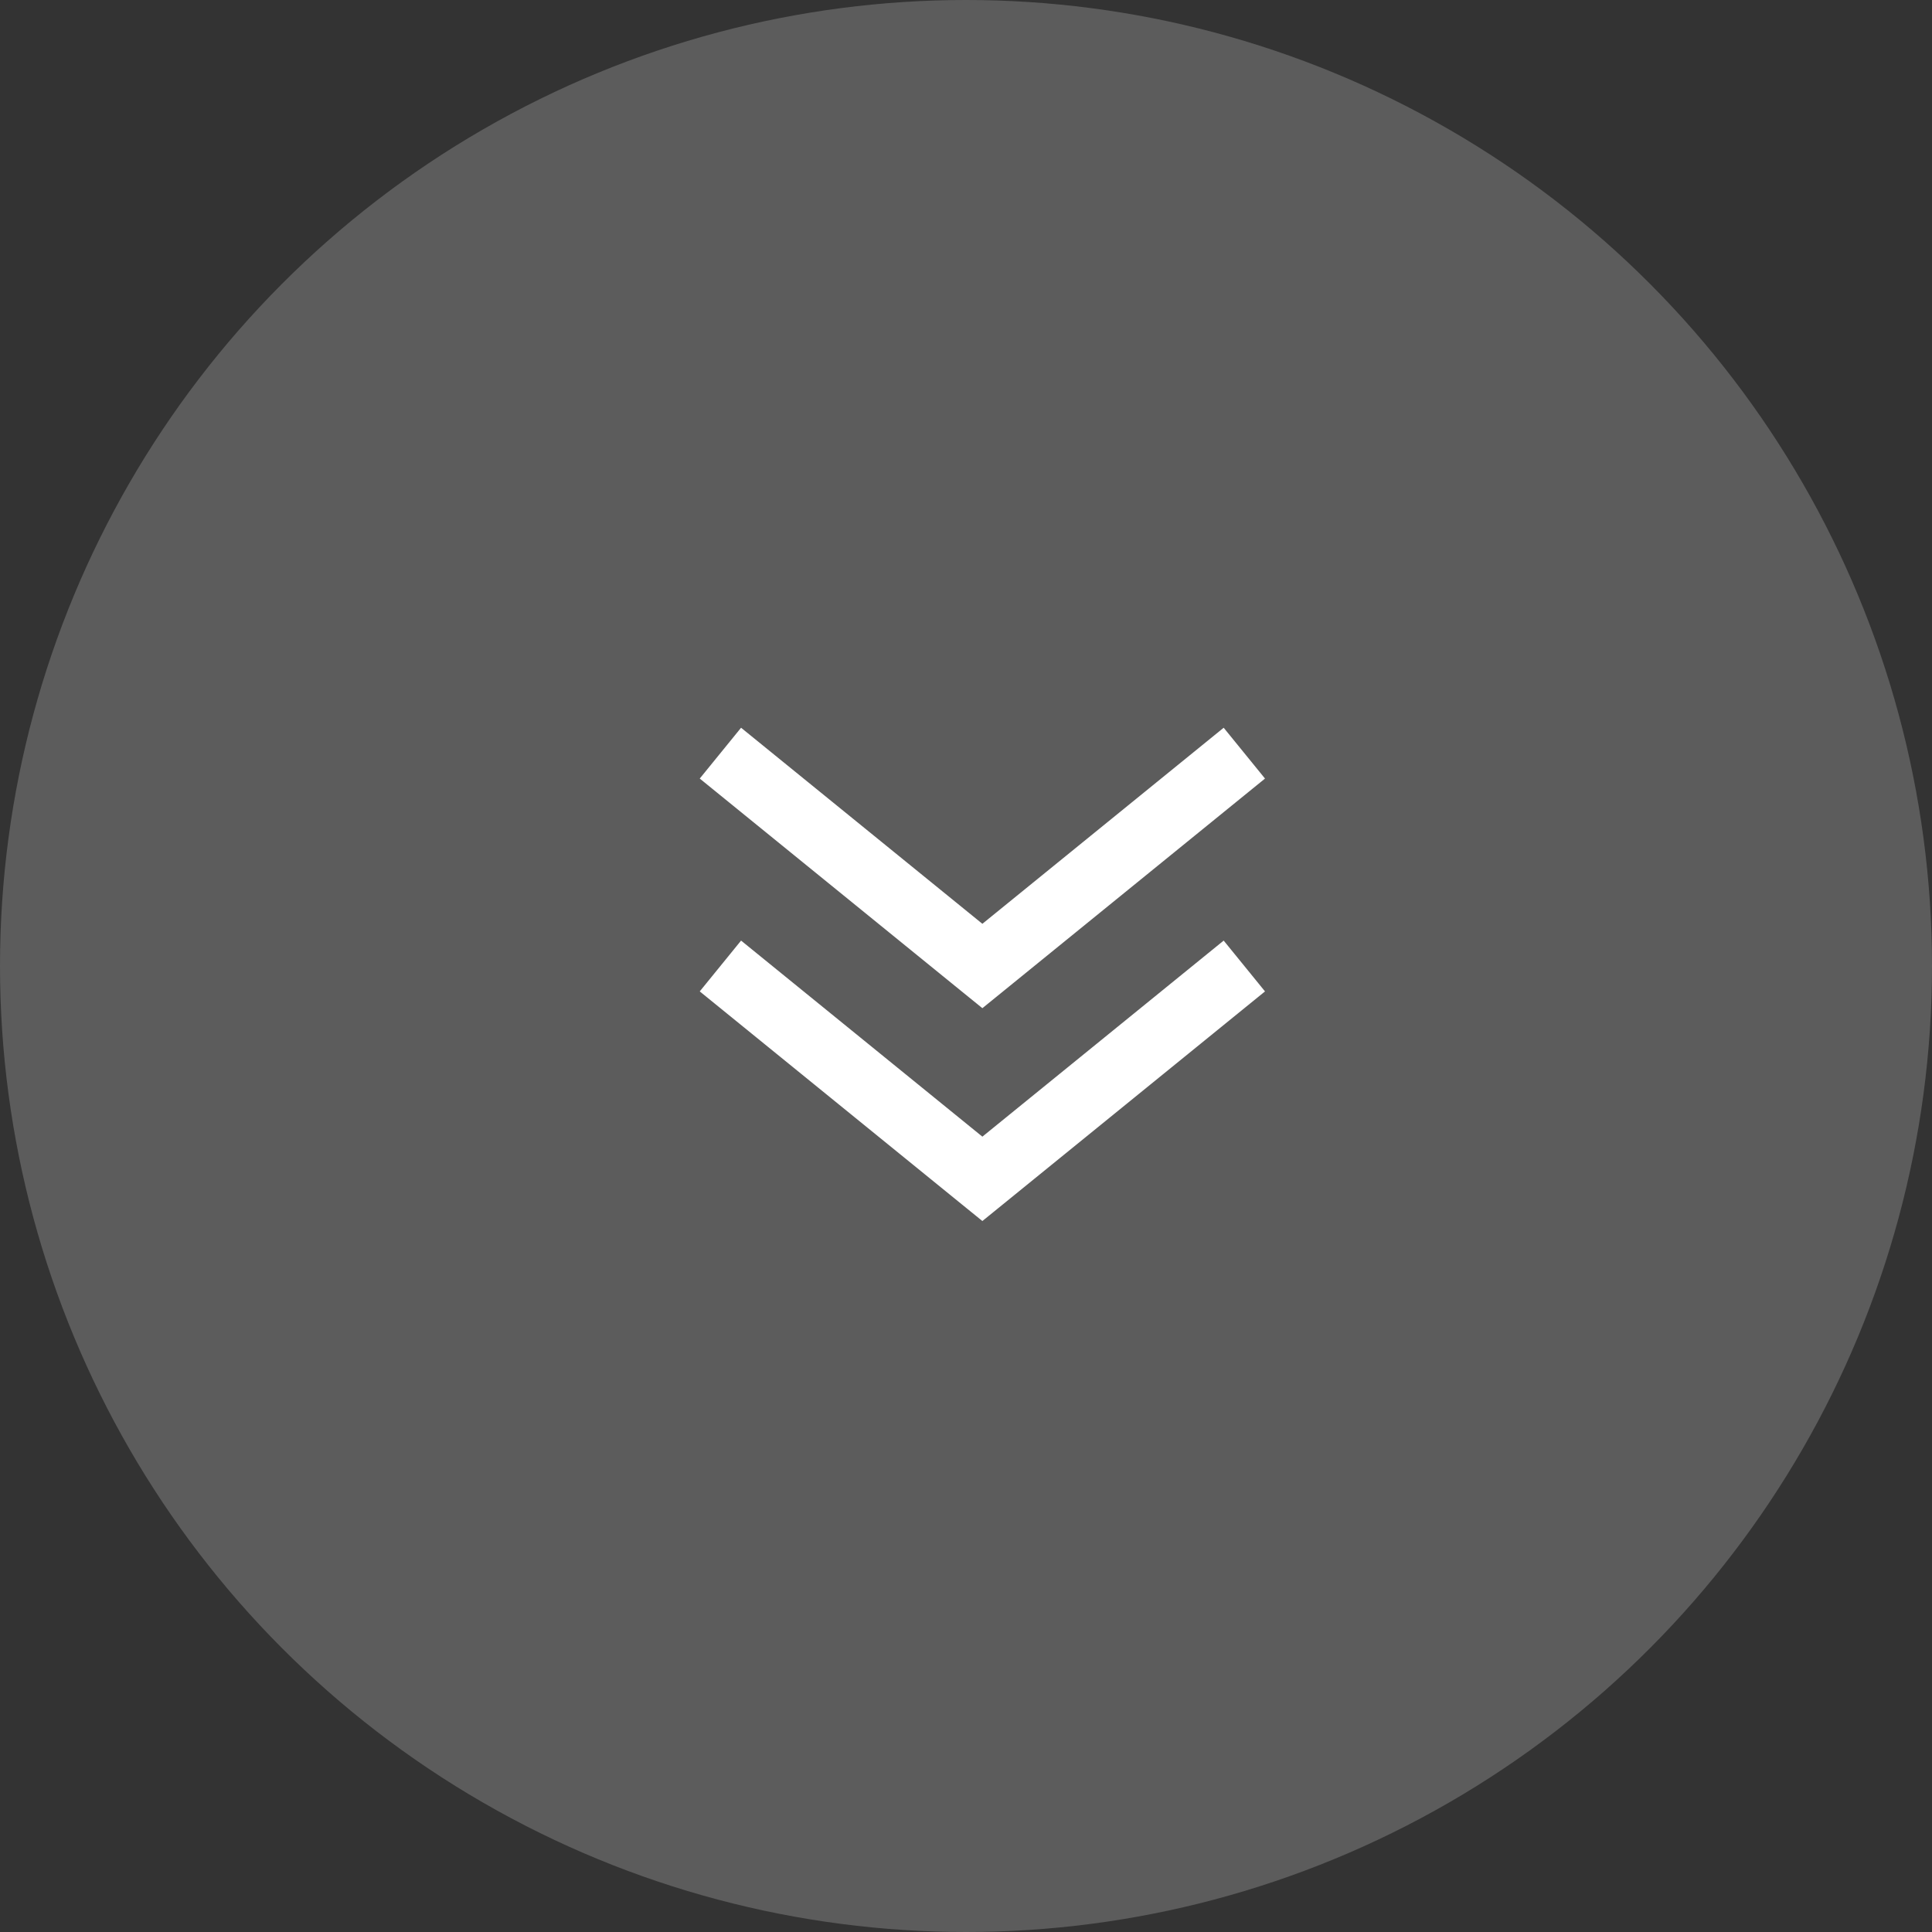 <?xml version="1.0" encoding="UTF-8"?> <svg xmlns="http://www.w3.org/2000/svg" width="59" height="59" viewBox="0 0 59 59" fill="none"><rect x="0" y="0" width="59" height="59" fill="#333333" stroke="none"/> <circle opacity="0.2" cx="29.5" cy="29.5" r="29.5" fill="white"></circle> <path d="M30 36L29.369 36.776L30 37.288L30.631 36.776L30 36ZM21.369 30.276L29.369 36.776L30.631 35.224L22.631 28.724L21.369 30.276ZM30.631 36.776L38.631 30.276L37.369 28.724L29.369 35.224L30.631 36.776Z" fill="white"></path> <path d="M30 29.5L29.369 30.276L30 30.788L30.631 30.276L30 29.5ZM21.369 23.776L29.369 30.276L30.631 28.724L22.631 22.224L21.369 23.776ZM30.631 30.276L38.631 23.776L37.369 22.224L29.369 28.724L30.631 30.276Z" fill="white"></path> </svg> 